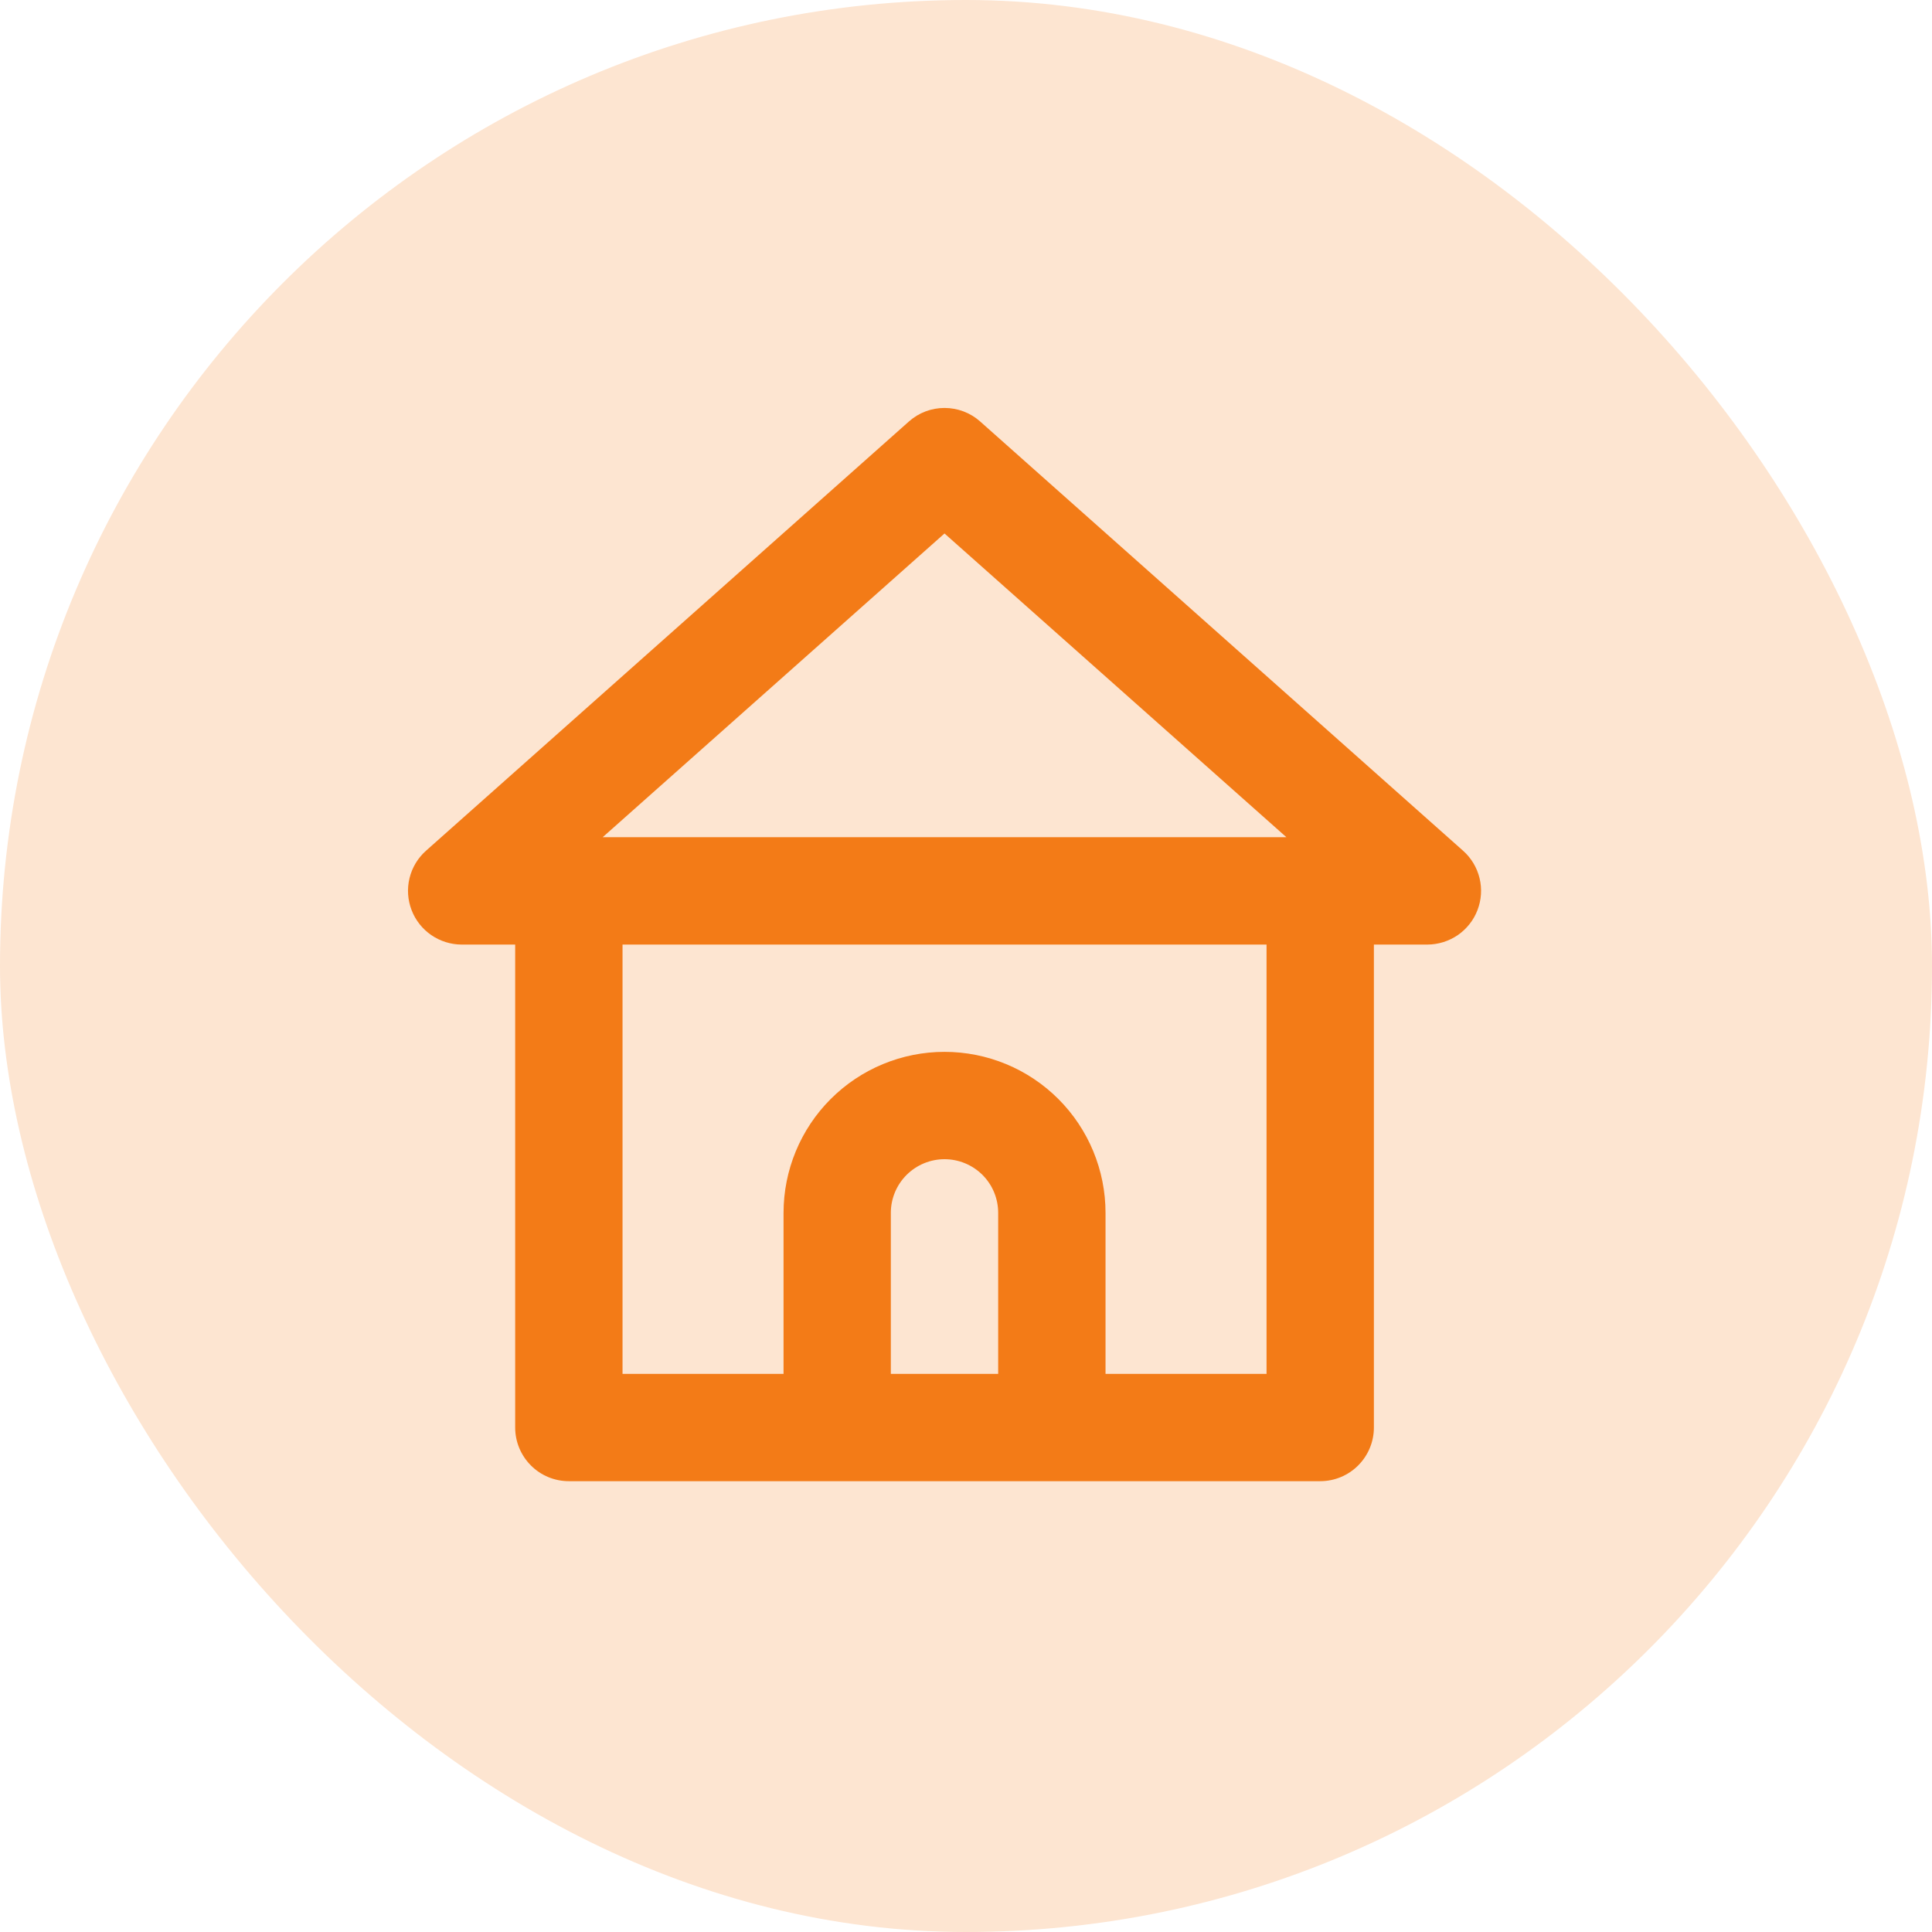 <svg width="32" height="32" viewBox="0 0 32 32" fill="none" xmlns="http://www.w3.org/2000/svg">
<rect width="32" height="32" rx="16" fill="#FDE5D1"/>
<path d="M24.231 14.089L16.231 6.978C16.069 6.835 15.86 6.757 15.644 6.757C15.428 6.757 15.22 6.835 15.058 6.978L7.058 14.089C6.922 14.209 6.826 14.368 6.783 14.545C6.74 14.721 6.752 14.906 6.818 15.076C6.882 15.243 6.996 15.386 7.143 15.488C7.291 15.589 7.465 15.644 7.644 15.645H8.533V23.645C8.533 23.88 8.627 24.106 8.794 24.273C8.96 24.44 9.186 24.533 9.422 24.533H21.867C22.102 24.533 22.328 24.44 22.495 24.273C22.662 24.106 22.756 23.88 22.756 23.645V15.645H23.644C23.823 15.644 23.998 15.589 24.146 15.488C24.293 15.386 24.407 15.243 24.471 15.076C24.537 14.906 24.549 14.721 24.506 14.545C24.463 14.368 24.367 14.209 24.231 14.089ZM16.533 22.756H14.755V20.089C14.755 19.853 14.849 19.627 15.016 19.46C15.183 19.294 15.409 19.2 15.644 19.2C15.88 19.2 16.106 19.294 16.273 19.46C16.44 19.627 16.533 19.853 16.533 20.089V22.756ZM20.978 22.756H18.311V20.089C18.311 19.382 18.03 18.703 17.53 18.203C17.03 17.703 16.352 17.422 15.644 17.422C14.937 17.422 14.259 17.703 13.759 18.203C13.259 18.703 12.978 19.382 12.978 20.089V22.756H10.311V15.645H20.978V22.756ZM9.982 13.867L15.644 8.836L21.307 13.867H9.982Z" fill="#F37B17"/>
</svg>
